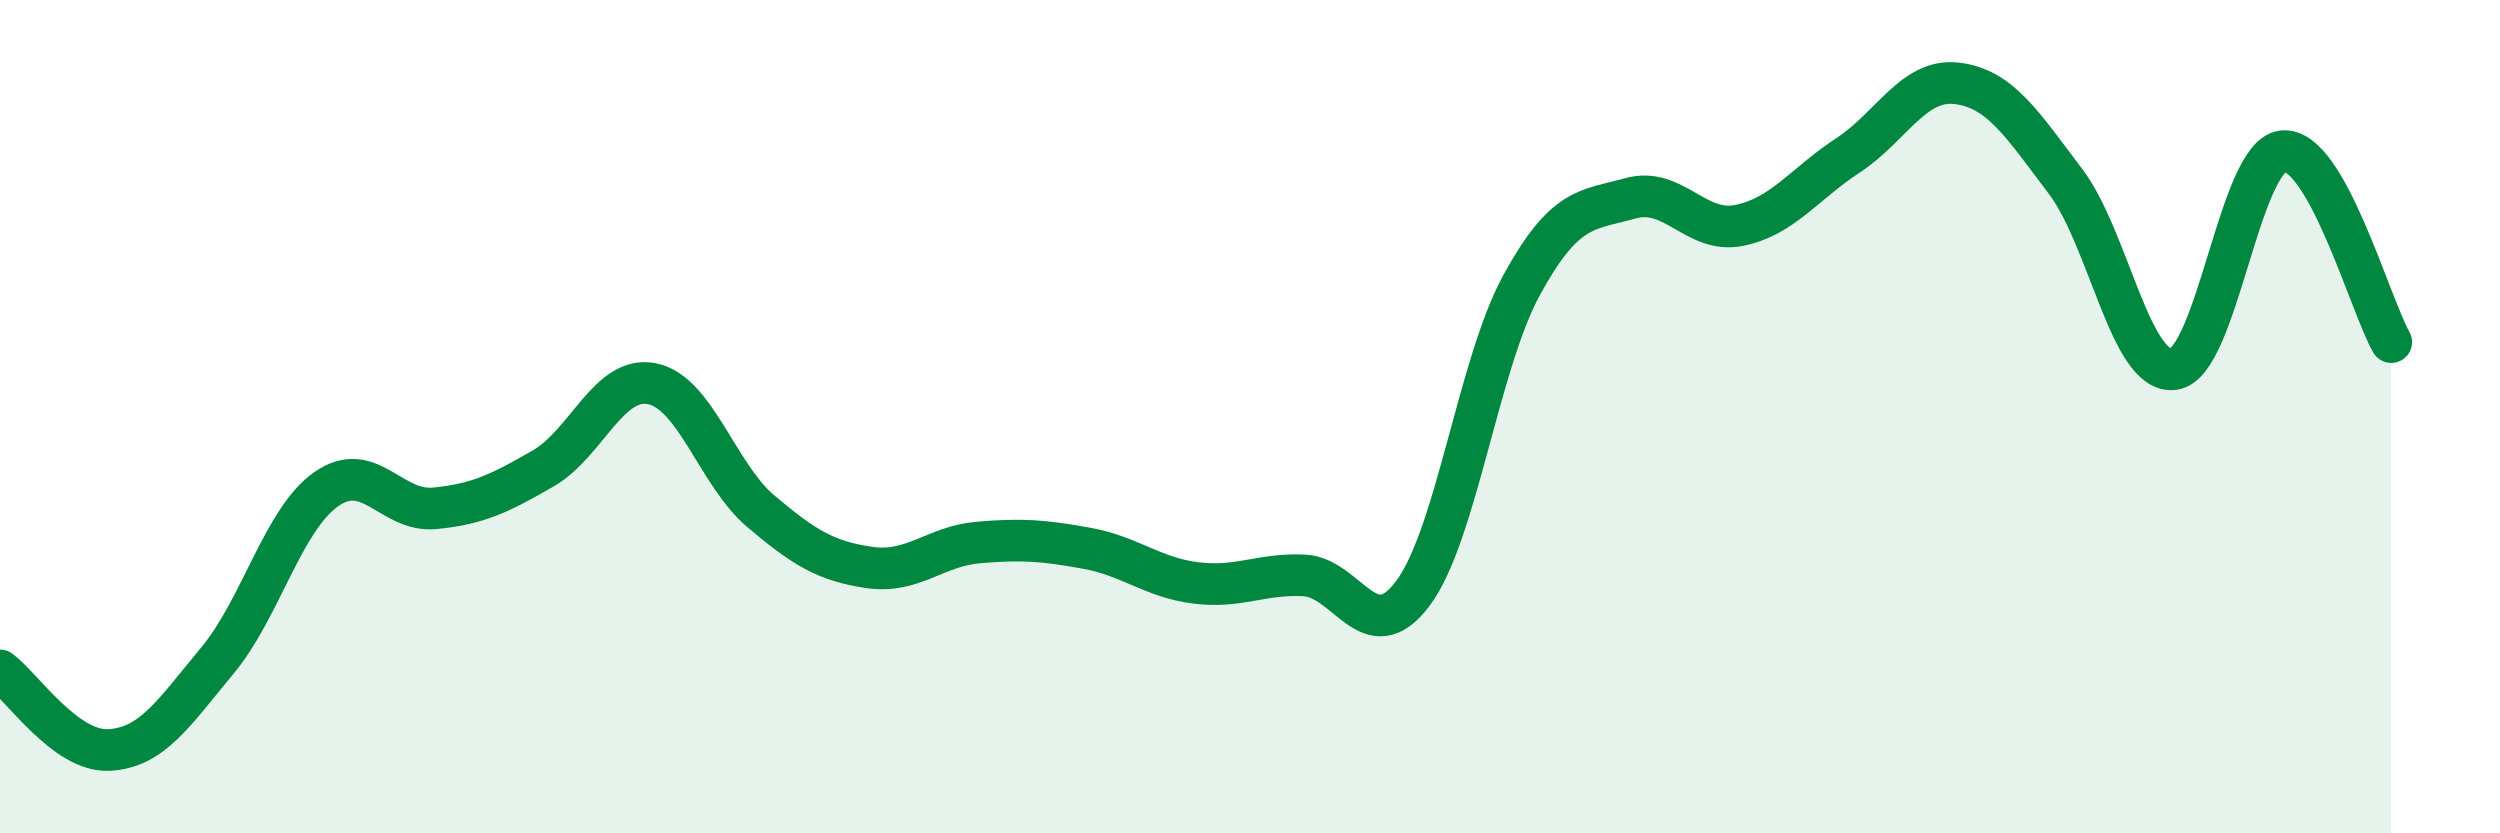 
    <svg width="60" height="20" viewBox="0 0 60 20" xmlns="http://www.w3.org/2000/svg">
      <path
        d="M 0,16.09 C 0.52,16.47 1.57,18.05 2.61,18 C 3.65,17.95 4.18,17.1 5.22,15.85 C 6.26,14.6 6.79,12.47 7.83,11.74 C 8.87,11.01 9.39,12.3 10.43,12.2 C 11.47,12.1 12,11.84 13.04,11.24 C 14.08,10.64 14.61,9 15.65,9.21 C 16.69,9.42 17.22,11.39 18.26,12.27 C 19.3,13.15 19.83,13.47 20.87,13.62 C 21.91,13.77 22.44,13.11 23.48,13.02 C 24.52,12.93 25.05,12.97 26.09,13.16 C 27.13,13.35 27.66,13.86 28.7,13.99 C 29.74,14.12 30.26,13.76 31.3,13.81 C 32.34,13.86 32.87,15.63 33.91,14.24 C 34.95,12.85 35.48,8.74 36.52,6.84 C 37.56,4.94 38.09,5.05 39.13,4.76 C 40.17,4.47 40.7,5.62 41.74,5.41 C 42.78,5.2 43.31,4.41 44.35,3.73 C 45.39,3.05 45.92,1.88 46.96,2 C 48,2.12 48.53,2.98 49.57,4.35 C 50.61,5.72 51.13,9 52.17,8.86 C 53.21,8.72 53.74,3.76 54.78,3.63 C 55.82,3.5 56.87,7.29 57.39,8.21L57.39 20L0 20Z"
        fill="#008740"
        opacity="0.1"
        stroke-linecap="round"
        stroke-linejoin="round"
      />
      <path
        d="M 0,16.09 C 0.52,16.47 1.57,18.05 2.61,18 C 3.65,17.95 4.18,17.1 5.22,15.85 C 6.26,14.6 6.79,12.47 7.83,11.74 C 8.87,11.01 9.39,12.3 10.43,12.2 C 11.47,12.1 12,11.84 13.04,11.24 C 14.08,10.64 14.61,9 15.65,9.21 C 16.69,9.42 17.22,11.39 18.26,12.27 C 19.3,13.15 19.83,13.47 20.87,13.62 C 21.91,13.77 22.44,13.11 23.48,13.02 C 24.52,12.93 25.05,12.97 26.09,13.16 C 27.13,13.35 27.66,13.86 28.7,13.99 C 29.74,14.12 30.26,13.76 31.3,13.81 C 32.34,13.86 32.87,15.63 33.91,14.24 C 34.95,12.85 35.48,8.74 36.52,6.84 C 37.56,4.94 38.09,5.05 39.13,4.76 C 40.17,4.47 40.7,5.62 41.74,5.41 C 42.78,5.2 43.31,4.41 44.35,3.73 C 45.39,3.05 45.92,1.88 46.96,2 C 48,2.12 48.53,2.98 49.57,4.35 C 50.61,5.72 51.13,9 52.17,8.86 C 53.21,8.72 53.74,3.76 54.78,3.63 C 55.82,3.5 56.87,7.29 57.39,8.21"
        stroke="#008740"
        stroke-width="1"
        fill="none"
        stroke-linecap="round"
        stroke-linejoin="round"
      />
    </svg>
  